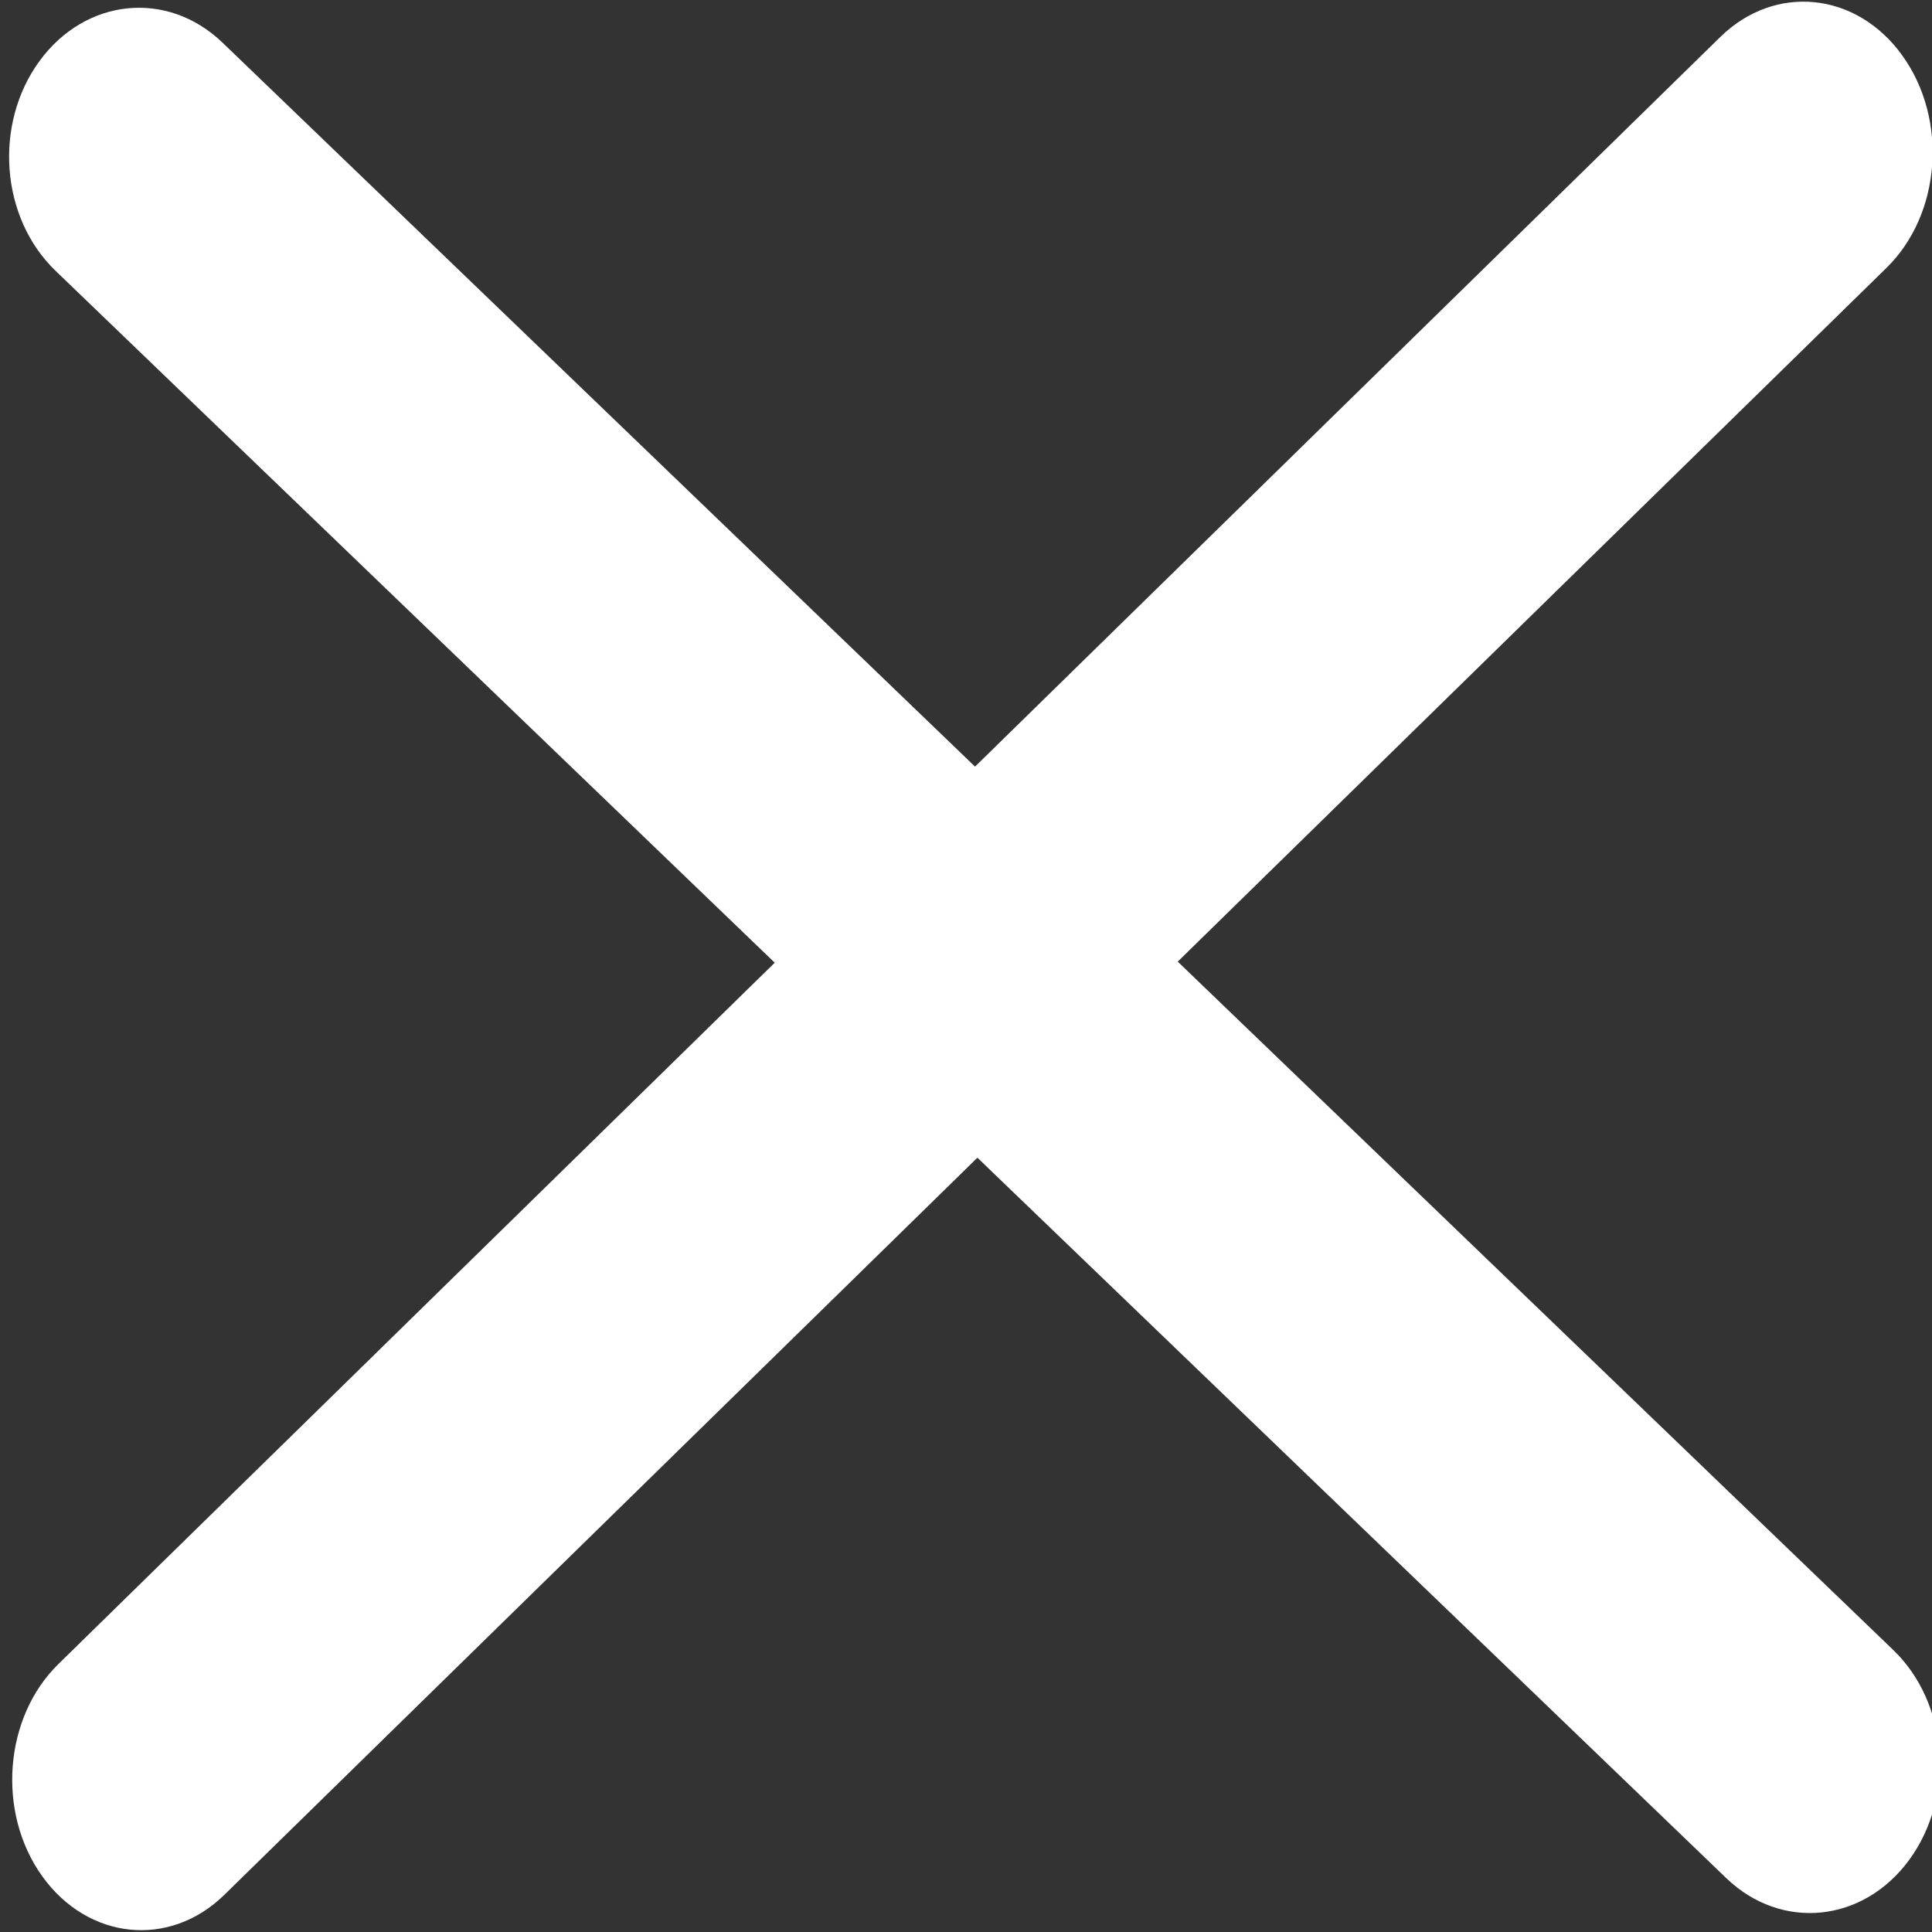<?xml version="1.0" encoding="UTF-8"?>
<svg enable-background="new 0 0 1000 1000" version="1.1" viewBox="0 0 1e3 1e3" xml:space="preserve" xmlns="http://www.w3.org/2000/svg">
<rect x="0" y="0" width="1e3" height="1e3" fill="#333333" stroke="none"/>
<style type="text/css">
	.st0{display:none;}
	.st1{display:inline;fill:#FFFFFF;}
	.st2{display:none;fill:#FFFFFF;}
	.st3{fill:#FFFFFF;}
</style>
<g class="st0" transform="translate(383.63 -122.47)">
	<path class="st1" d="m338.9 1077.9c-35.7 0-73.9-5.4-114-16.2-119.3-32.1-243.7-108.4-350.2-214.9s-182.8-230.9-214.9-350.2c-15.9-59.1-20.1-114-12.5-163.1 8-52.3 29-95.7 62.4-129.1 41.4-41.4 129.5-59.3 133.3-60l0.3-0.1c23.4-4.3 46.7 7.8 56.7 29.5l0.4 0.9 90.3 225.8 0.2 0.7c6.9 21.7 1.6 45.4-14 62l-0.4 0.5-65.6 65.5c-5.9 5.8-7.8 14.3-4.8 22 0.3 0.6 0.6 1.2 1 1.9l0.2 0.4c0.2 0.4 0.4 0.7 0.6 1.1 30.3 54 68.1 103.3 112.2 146.7l0.2 0.2c43.5 44.2 92.9 82 147 112.3l1.3 0.8c0.3 0.1 0.5 0.3 0.8 0.4 0.4 0.2 0.7 0.4 1 0.5 7.7 3 16.3 1.2 22-4.8l0.2-0.2 65.7-65.6c16.6-15.6 40.3-21 61.9-14.1l0.7 0.2 0.7 0.3 225.7 90.2 0.5 0.2c21.6 9.9 33.7 33.2 29.5 56.7l-0.1 0.3c-0.7 3.7-18.7 91.8-60.2 133.2-33.4 33.4-76.8 54.4-129.1 62.4-15.7 2.4-32.1 3.6-49 3.6zm-601-845.2c-27.2 27.2-44.5 63.2-51.2 106.9-6.7 43.6-2.8 92.9 11.6 146.7 14.7 54.6 39.4 110.7 73.5 166.8 35.5 58.4 79.6 114.1 131.1 165.6 51.5 51.3 107.2 95.4 165.6 130.9 56.1 34.1 112.2 58.8 166.8 73.5 53.7 14.4 103 18.3 146.6 11.6 43.7-6.7 79.7-23.9 106.9-51.2 27.3-27.3 44.7-90.3 49.2-112.5 0.9-5.3-1.7-10.5-6.5-12.8l-223.9-89.4c-7.6-2.2-15.8-0.3-21.6 5.1l-64.9 64.9c-17.4 17.9-43.6 23.3-66.6 13.6l-0.9-0.4c-0.9-0.4-1.8-0.9-2.7-1.4-0.3-0.2-0.7-0.4-1.1-0.5l-0.8-0.4c-0.5-0.3-1.2-0.7-2-1.2-57-32.1-109.2-72-155.1-118.7-46.8-46.1-86.9-98.5-119-155.7l-0.2-0.4c-0.2-0.4-0.4-0.7-0.6-1.1-0.8-1.4-1.5-2.8-2.2-4.2l-0.5-1c-9.7-23.1-4.5-49.2 13.5-66.7l65-65c5.4-5.8 7.3-14.1 5.1-21.7l-89.5-223.8c-2.4-4.8-7.6-7.4-12.8-6.5-22.4 4.4-85.6 21.8-112.8 49z"/>
</g>
<path class="st2" d="m864 285v-0.1c-0.3-51.1-42.1-92.7-93.3-92.8h-586-0.1c-51.1 0.2-92.8 41.7-93.2 92.8v0.2s0 0.2 0 0.3v439.6c0.2 51.2 42 93 93.3 93.1h586.1c51.2-0.2 93-42 93.2-93.3v-439.6-0.2zm-679.3-53h585.9c26 0.1 47.7 18.9 52.4 43.5l-345.3 241.7-345.3-241.7c4.7-24.6 26.4-43.4 52.3-43.5zm586 546h-586c-29.3-0.1-53.2-24-53.3-53.2v-401.1l334.8 234.3c3.4 2.4 7.5 3.6 11.5 3.6s8-1.2 11.5-3.6l334.8-234.3v401c-0.1 29.3-24 53.2-53.3 53.3z"/>
<g id="Location" class="st0" transform="translate(-58.31 -349.5)">
	<path class="st1" d="m536.1 1314.3c-10.7 0-21.4-4.7-28.6-13.7-7.7-9.5-18.9-22.4-32-37.4-91.2-104.8-280.8-322.8-280.9-523.4v-7.5c0.5-46.1 10-90.7 28.3-132.6 17.7-40.5 42.7-76.7 74.4-107.7s68.5-55.2 109.3-71.9c42.3-17.3 87.1-25.9 133.2-25.3 46.1 0.5 90.7 10 132.6 28.3 40.5 17.7 76.7 42.7 107.7 74.4s55.2 68.5 71.9 109.3c17.3 42.3 25.8 87 25.3 133.1-0.1 200.3-189.4 418.2-280.4 523-13.2 15.2-24.6 28.3-32.3 37.8-1.6 2-3.5 4-5.6 5.6-6.7 5.3-14.8 8-22.9 8zm-2.5-38.8c-0.1 0-0.1 0 0 0-0.1 0-0.1 0 0 0zm2.3-840.8c-79.2 0-153.9 30.4-210.6 85.9-57.6 56.3-89.8 131.6-90.7 212.1v6.8 0.2c0 79.3 34.2 173 101.6 278.6 57.1 89.5 124.7 167.2 169.5 218.6 12 13.8 22.5 25.8 30.4 35.4 8-9.7 18.6-21.9 30.7-35.8 44.7-51.4 112.2-129.1 169.2-218.5 67.3-105.5 101.4-199.1 101.4-278.3v-0.2c0.9-80.5-29.6-156.5-85.9-214.1s-131.6-89.8-212.1-90.7h-3.5z"/>
	<path class="st1" d="m532.2 916.3c-104 0-188.5-84.6-188.5-188.5 0-104 84.6-188.5 188.5-188.5s188.5 84.6 188.5 188.5-84.6 188.5-188.5 188.5zm0-337.1c-81.9 0-148.5 66.6-148.5 148.5s66.6 148.5 148.5 148.5 148.5-66.6 148.5-148.5c0-81.8-66.6-148.5-148.5-148.5z"/>
</g>
<path class="st3" d="m988.25 962.61c-23.872 32.664-66.225 36.901-94.717 9.534l-864.77-831.96c-28.492-27.367-32.188-75.921-8.317-108.59 23.872-32.664 66.225-36.901 94.717-9.534l864.77 831.96c28.492 27.367 32.188 75.921 8.317 108.59z" fill="#fff" stroke-width="1.649"/>
<path id="Rechteck_868_1_" class="st3" d="m30.132 861.39 860.31-842.27c28.345-27.706 70.479-23.416 94.228 9.652 23.749 33.069 20.071 82.225-8.274 109.93l-860.31 842.09c-28.345 27.706-70.479 23.416-94.228-9.652-23.595-32.89-19.918-82.046 8.274-109.75z" fill="#fff" stroke-width="1.655"/>
</svg>
